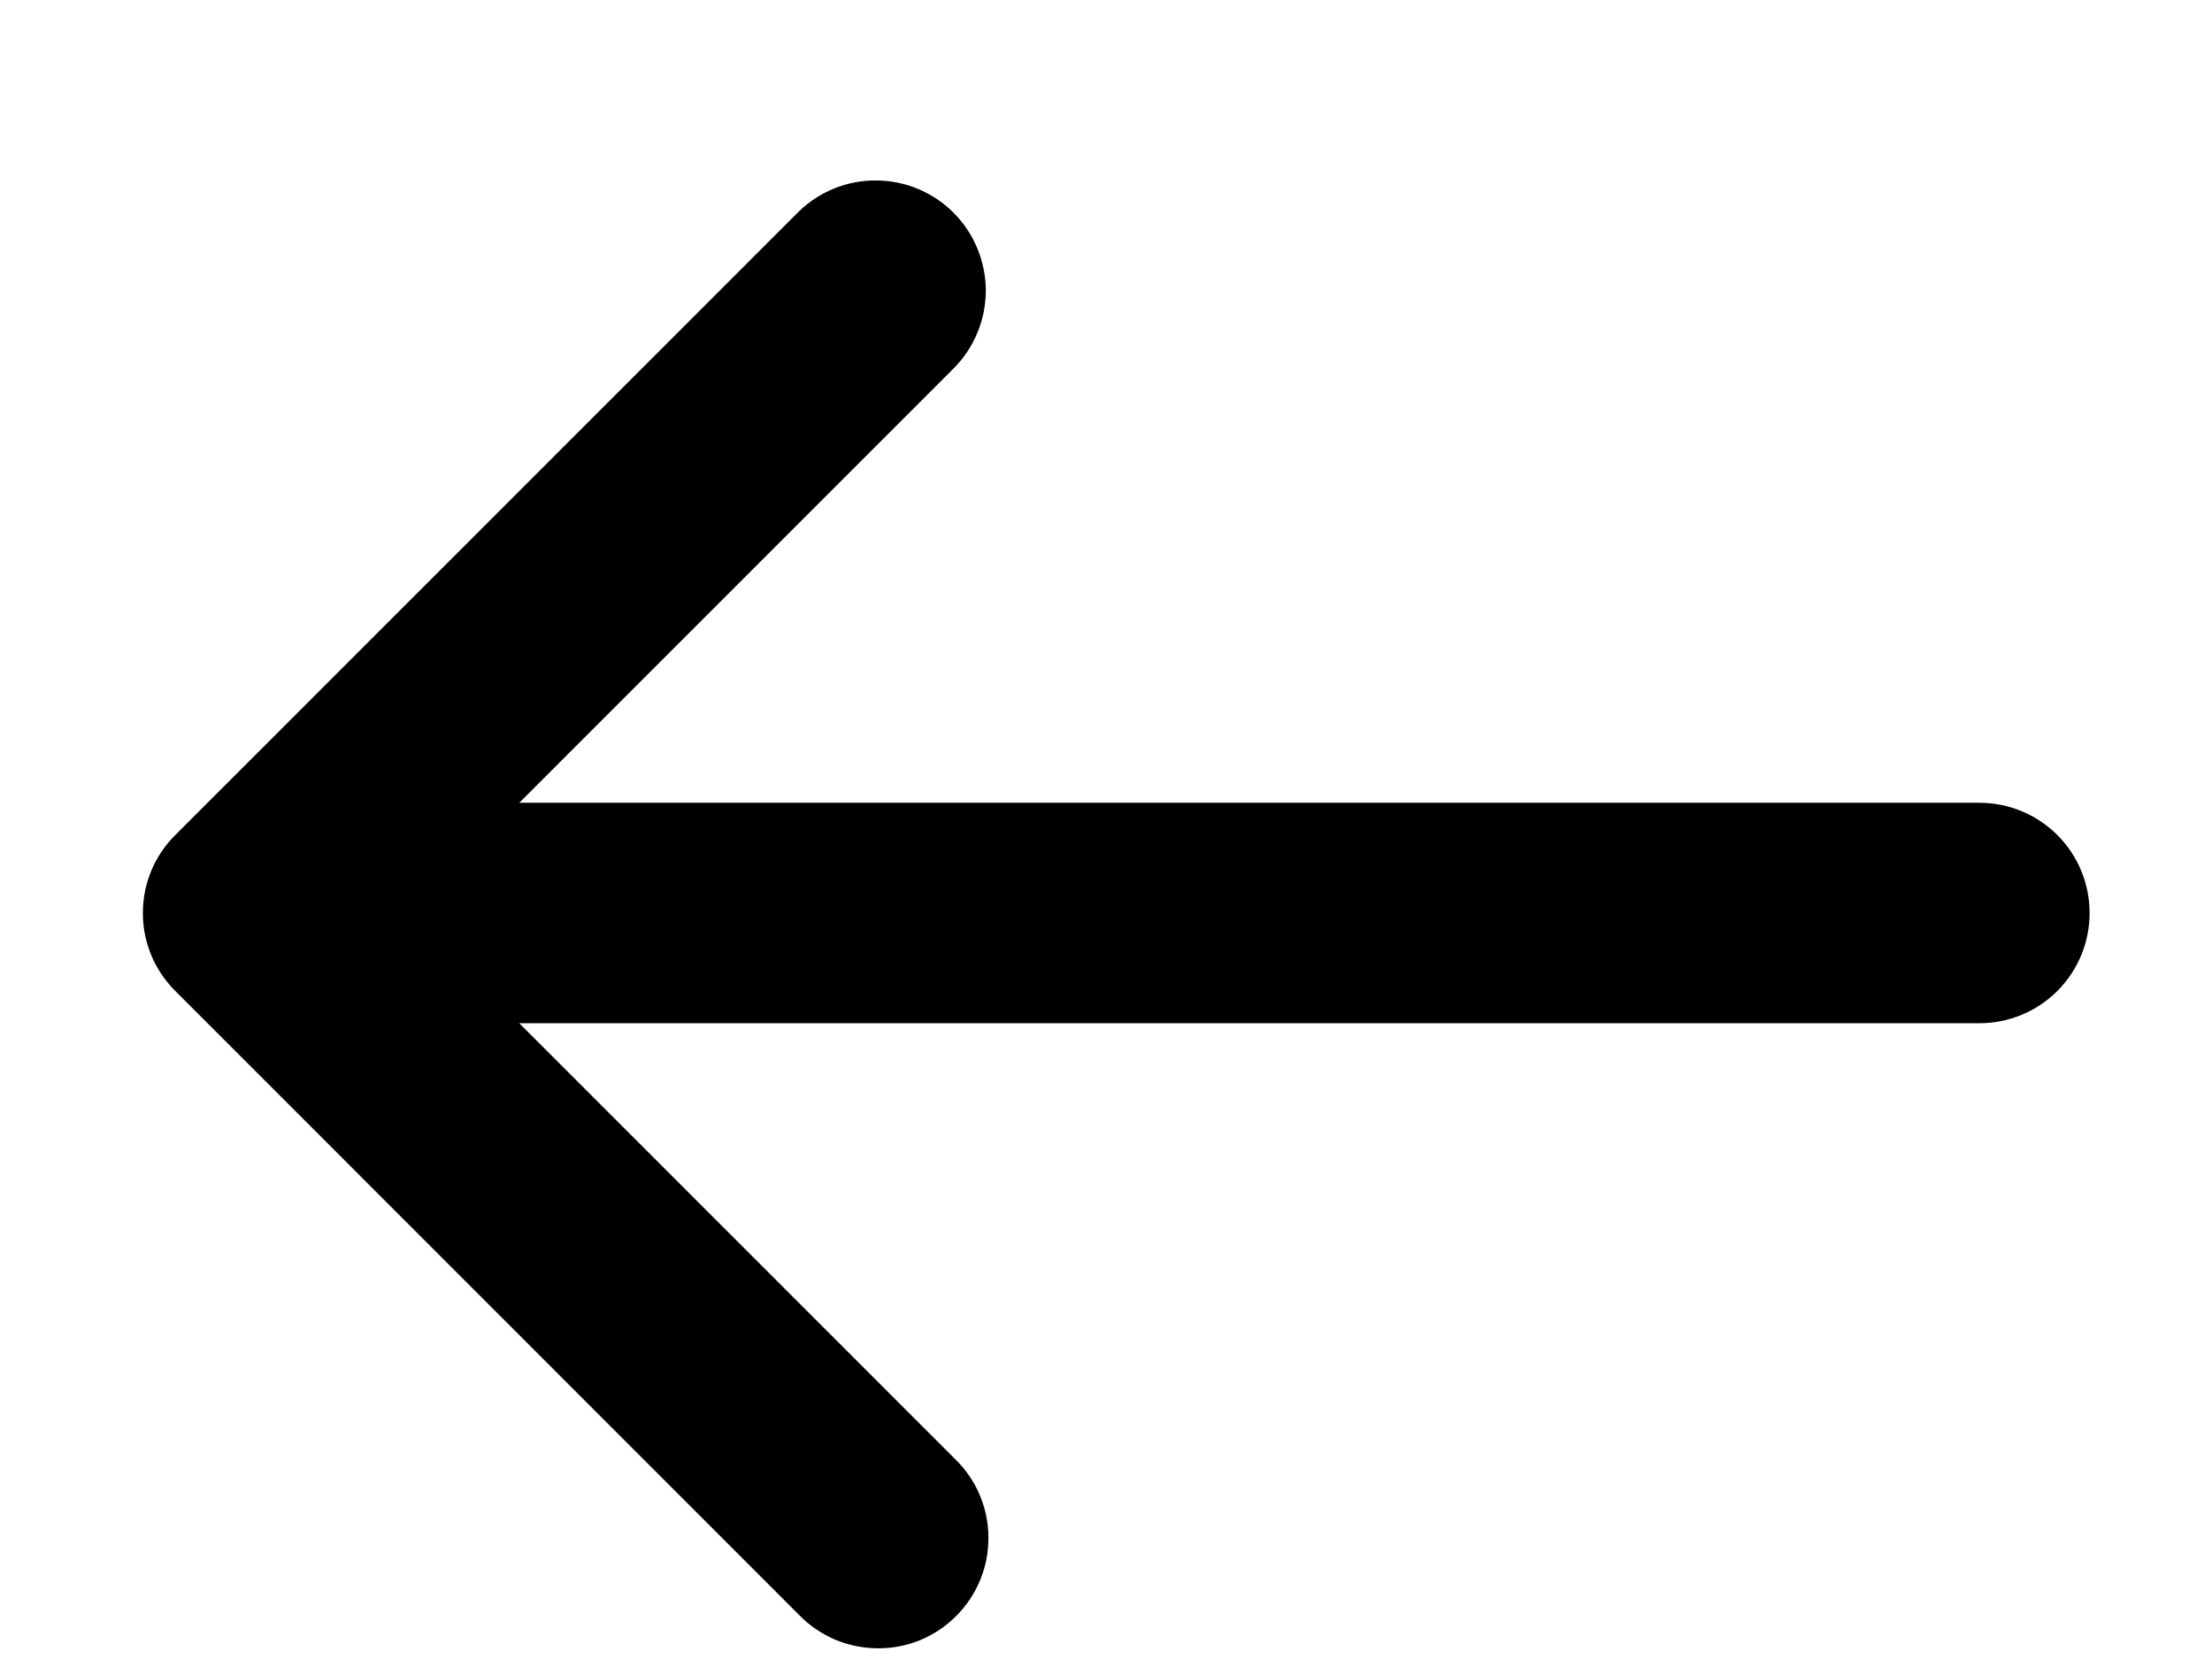 <svg width="12" height="9" viewBox="0 0 12 9" fill="none" xmlns="http://www.w3.org/2000/svg">
<path d="M0.951 4.53C0.838 4.642 0.775 4.794 0.775 4.953C0.775 5.112 0.838 5.264 0.951 5.376L4.334 8.76C4.389 8.817 4.455 8.862 4.528 8.894C4.601 8.925 4.68 8.941 4.759 8.942C4.839 8.943 4.917 8.928 4.991 8.898C5.064 8.868 5.131 8.823 5.187 8.767C5.243 8.711 5.288 8.644 5.318 8.57C5.348 8.497 5.363 8.418 5.362 8.339C5.362 8.259 5.345 8.181 5.314 8.108C5.283 8.035 5.237 7.969 5.18 7.914L2.817 5.551H10.738C10.897 5.551 11.049 5.488 11.161 5.376C11.273 5.264 11.336 5.112 11.336 4.953C11.336 4.794 11.273 4.642 11.161 4.53C11.049 4.418 10.897 4.355 10.738 4.355L2.817 4.355L5.18 1.992C5.289 1.879 5.349 1.728 5.348 1.572C5.346 1.415 5.284 1.265 5.173 1.154C5.062 1.043 4.912 0.98 4.755 0.979C4.598 0.977 4.447 1.038 4.334 1.147L0.951 4.53Z" fill="black"/>
</svg>
